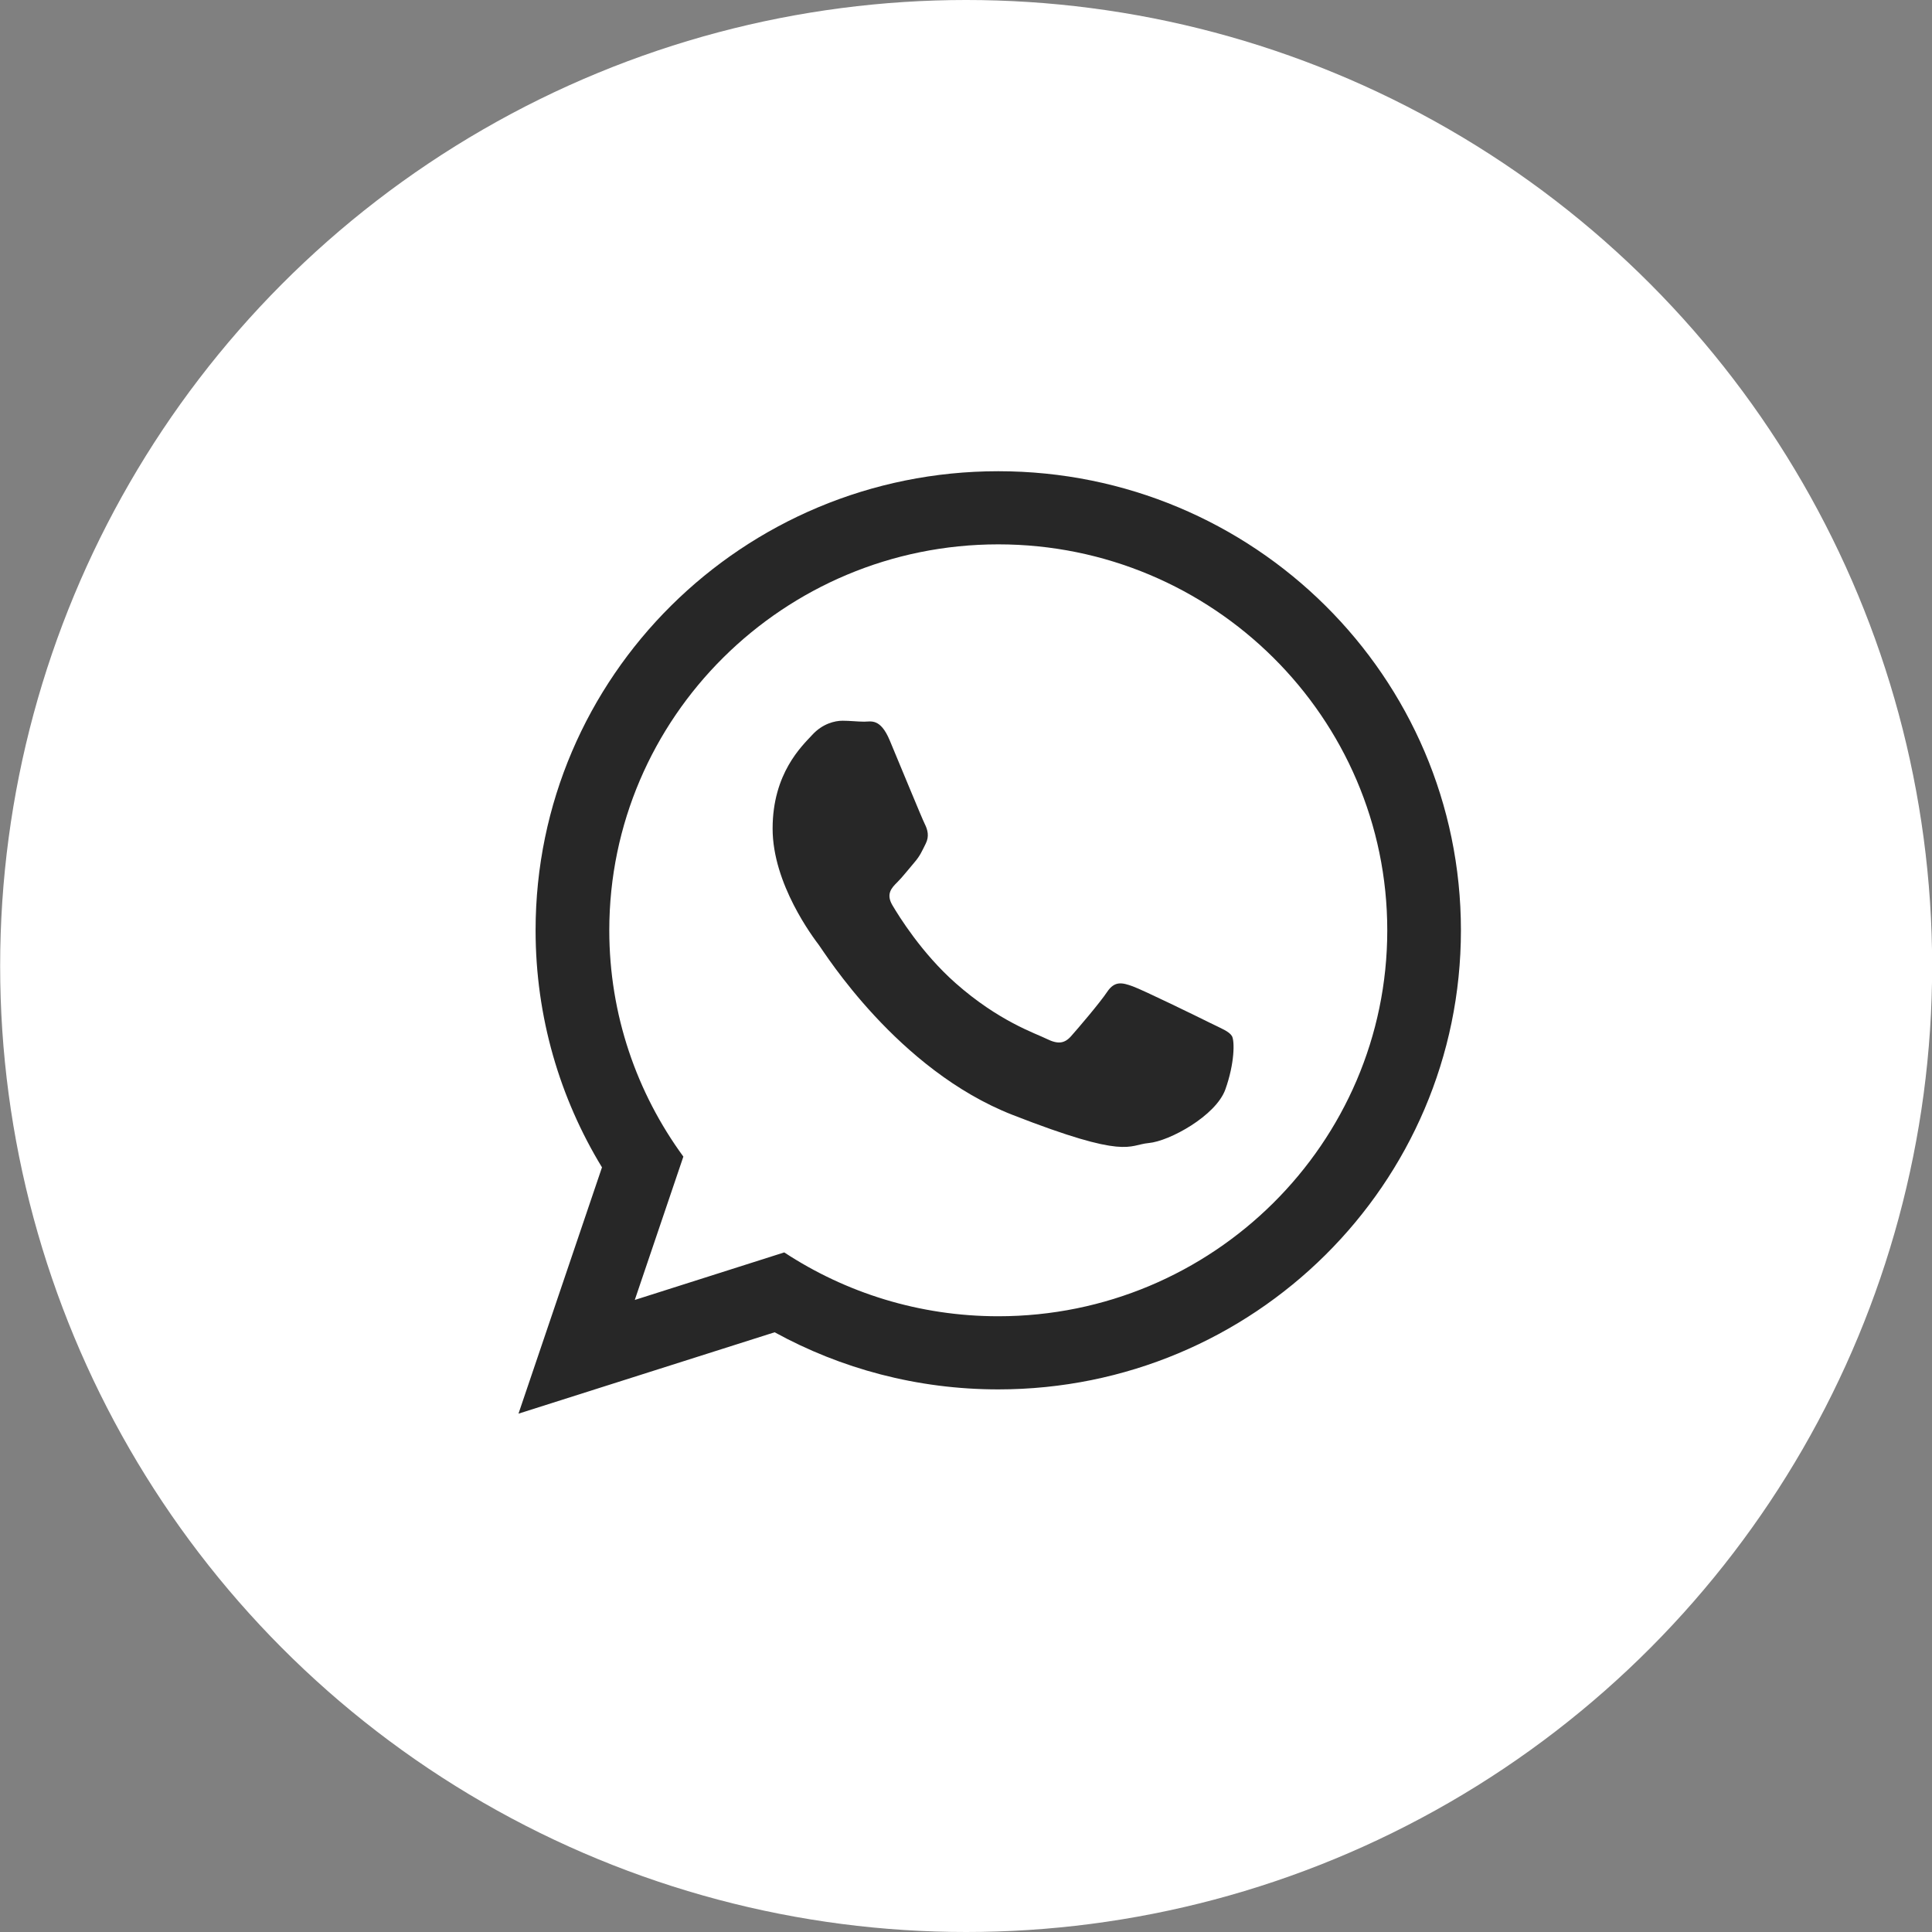 <?xml version="1.0" encoding="UTF-8"?> <svg xmlns="http://www.w3.org/2000/svg" width="41" height="41" viewBox="0 0 41 41" fill="none"><rect x="0" y="0" width="41" height="41" fill="#808080" stroke="none"/><circle cx="20.503" cy="20.5" r="20.5" fill="white"></circle><g clip-path="url(#clip0_150_1992)"><path d="M31.003 19.742C31.003 25.123 26.608 29.485 21.185 29.485C19.463 29.485 17.846 29.045 16.439 28.273L11.003 30L12.775 24.773C11.881 23.305 11.366 21.583 11.366 19.742C11.366 14.362 15.762 10 21.185 10C26.608 10 31.003 14.362 31.003 19.742ZM21.185 11.552C16.633 11.552 12.93 15.226 12.93 19.742C12.93 21.535 13.514 23.194 14.502 24.545L13.471 27.587L16.643 26.578C17.947 27.434 19.508 27.933 21.185 27.933C25.736 27.933 29.44 24.259 29.44 19.743C29.44 15.226 25.736 11.552 21.185 11.552ZM26.143 21.986C26.082 21.887 25.922 21.827 25.681 21.708C25.441 21.588 24.257 21.01 24.037 20.931C23.816 20.851 23.655 20.811 23.495 21.05C23.335 21.289 22.874 21.827 22.733 21.986C22.593 22.146 22.452 22.166 22.211 22.046C21.971 21.927 21.196 21.675 20.276 20.861C19.561 20.228 19.078 19.447 18.937 19.208C18.797 18.969 18.923 18.84 19.043 18.721C19.151 18.614 19.284 18.442 19.404 18.303C19.525 18.163 19.565 18.064 19.645 17.904C19.725 17.745 19.685 17.606 19.625 17.486C19.564 17.366 19.083 16.191 18.882 15.713C18.682 15.235 18.482 15.315 18.341 15.315C18.201 15.315 18.04 15.295 17.88 15.295C17.719 15.295 17.458 15.355 17.238 15.594C17.017 15.833 16.396 16.41 16.396 17.585C16.396 18.76 17.258 19.896 17.378 20.055C17.498 20.214 19.043 22.704 21.489 23.66C23.936 24.616 23.936 24.297 24.378 24.257C24.819 24.217 25.801 23.679 26.003 23.122C26.203 22.564 26.203 22.086 26.143 21.986Z" fill="#272727"></path></g><defs><clipPath id="clip0_150_1992"><rect width="20" height="20" fill="white" transform="translate(11.003 10)"></rect></clipPath></defs></svg> 